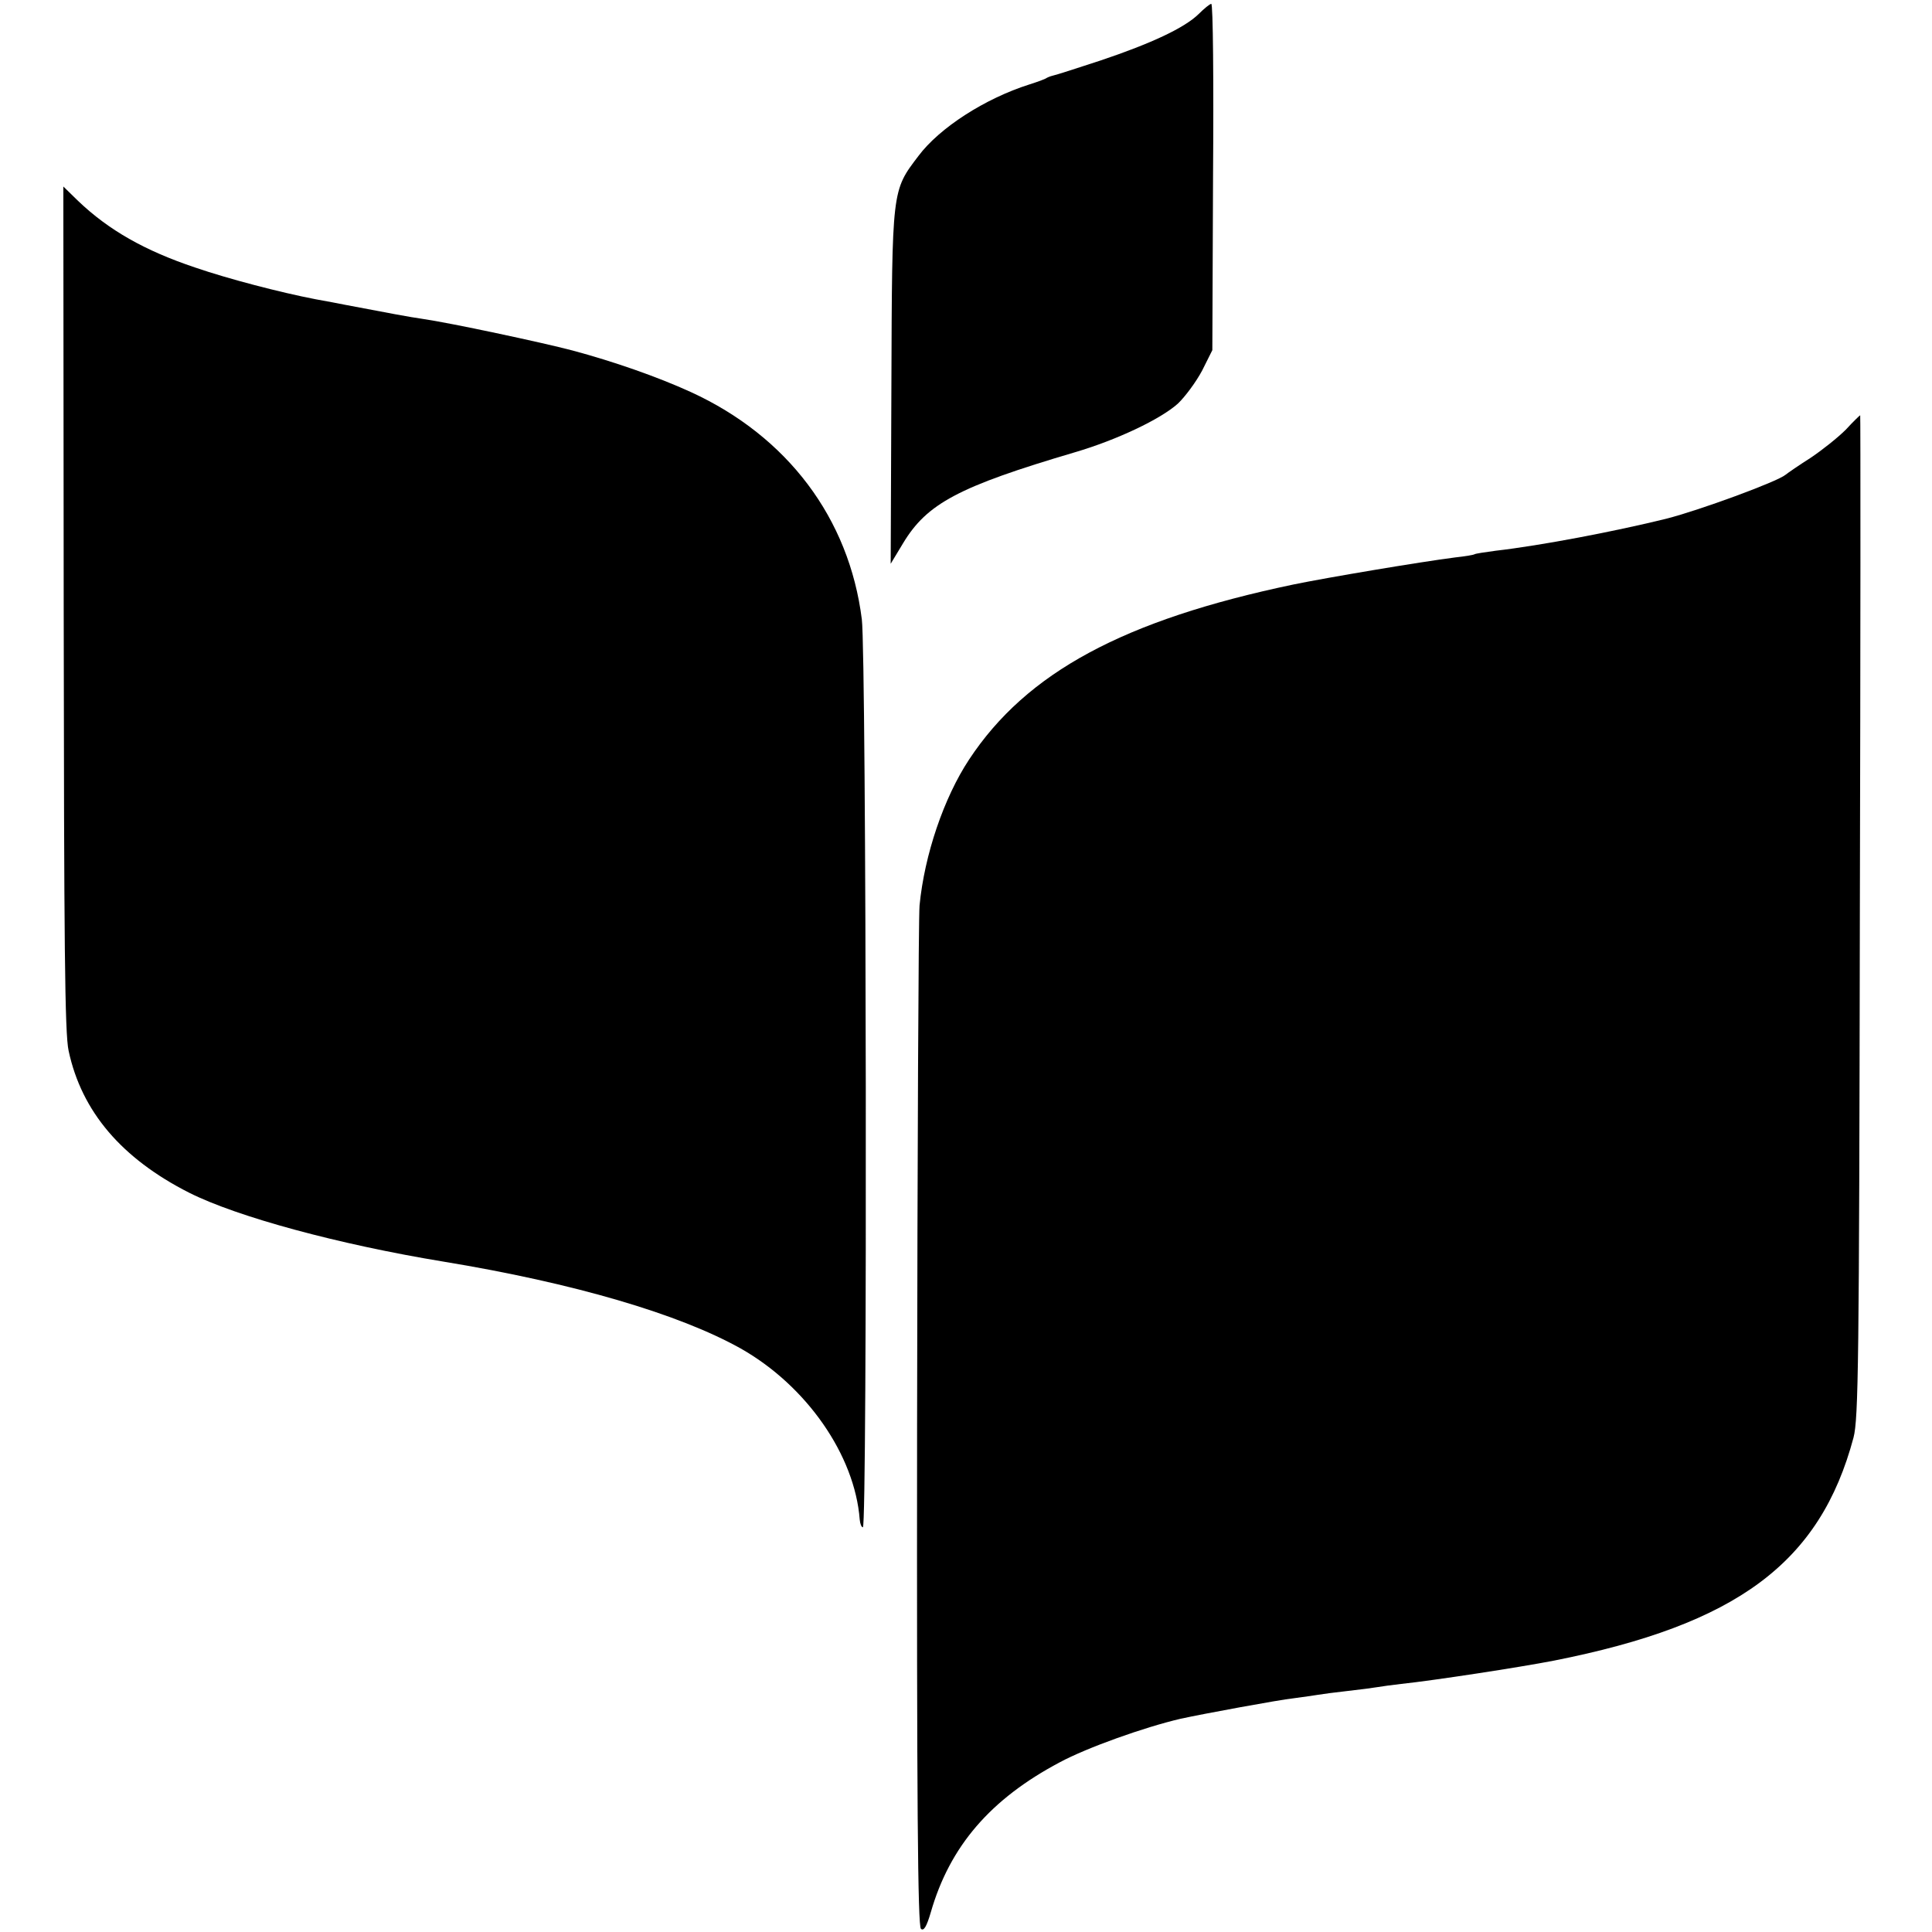 <?xml version="1.0" standalone="no"?>
<!DOCTYPE svg PUBLIC "-//W3C//DTD SVG 20010904//EN"
 "http://www.w3.org/TR/2001/REC-SVG-20010904/DTD/svg10.dtd">
<svg version="1.0" xmlns="http://www.w3.org/2000/svg"
 width="549pt" height="549pt" viewBox="0 0 549 549"
 preserveAspectRatio="xMidYMid meet">
<g transform="translate(0,549) scale(0.1,-0.1)"
fill="#000000" stroke="none">
<path d="M3406 5450 c-40 -39 -133 -83 -279 -132 -67 -22 -126 -41 -132 -42
-5 -1 -14 -4 -20 -7 -5 -4 -28 -12 -50 -19 -126 -40 -255 -123 -315 -203 -76
-100 -75 -92 -77 -656 l-2 -503 35 58 c68 113 157 161 489 259 119 35 243 94
292 138 21 20 52 62 69 94 l29 58 2 493 c2 270 0 492 -5 491 -4 0 -20 -13 -36
-29z"/>
<path d="M181 3763 c1 -955 3 -1210 14 -1259 37 -173 151 -306 342 -403 137
-69 425 -147 723 -196 371 -61 670 -149 845 -247 187 -106 324 -303 338 -486
1 -12 5 -22 9 -22 13 0 10 2480 -3 2580 -36 287 -211 520 -486 646 -94 43
-220 87 -336 118 -87 23 -350 79 -427 90 -30 4 -105 18 -220 40 -14 3 -52 10
-85 16 -98 19 -245 57 -341 90 -143 48 -245 106 -332 189 l-42 41 1 -1197z"/>
<path d="M5245 4269 c-22 -22 -67 -58 -100 -80 -33 -21 -65 -43 -71 -48 -24
-20 -245 -101 -339 -125 -146 -36 -355 -76 -485 -91 -30 -4 -57 -8 -60 -10 -3
-2 -27 -6 -55 -9 -101 -13 -363 -57 -460 -77 -482 -101 -758 -250 -921 -497
-72 -109 -127 -271 -141 -415 -3 -34 -6 -700 -7 -1480 -1 -1068 2 -1421 11
-1428 8 -7 16 6 28 47 54 188 170 322 366 426 78 42 241 100 344 124 64 14
281 54 320 58 28 4 59 8 70 10 11 2 49 7 85 11 36 4 74 9 85 11 11 2 41 6 67
9 94 10 335 47 433 66 521 103 757 278 852 634 14 54 16 213 18 1483 2 782 2
1422 1 1422 -1 0 -20 -18 -41 -41z"/>
</g>
</svg>
